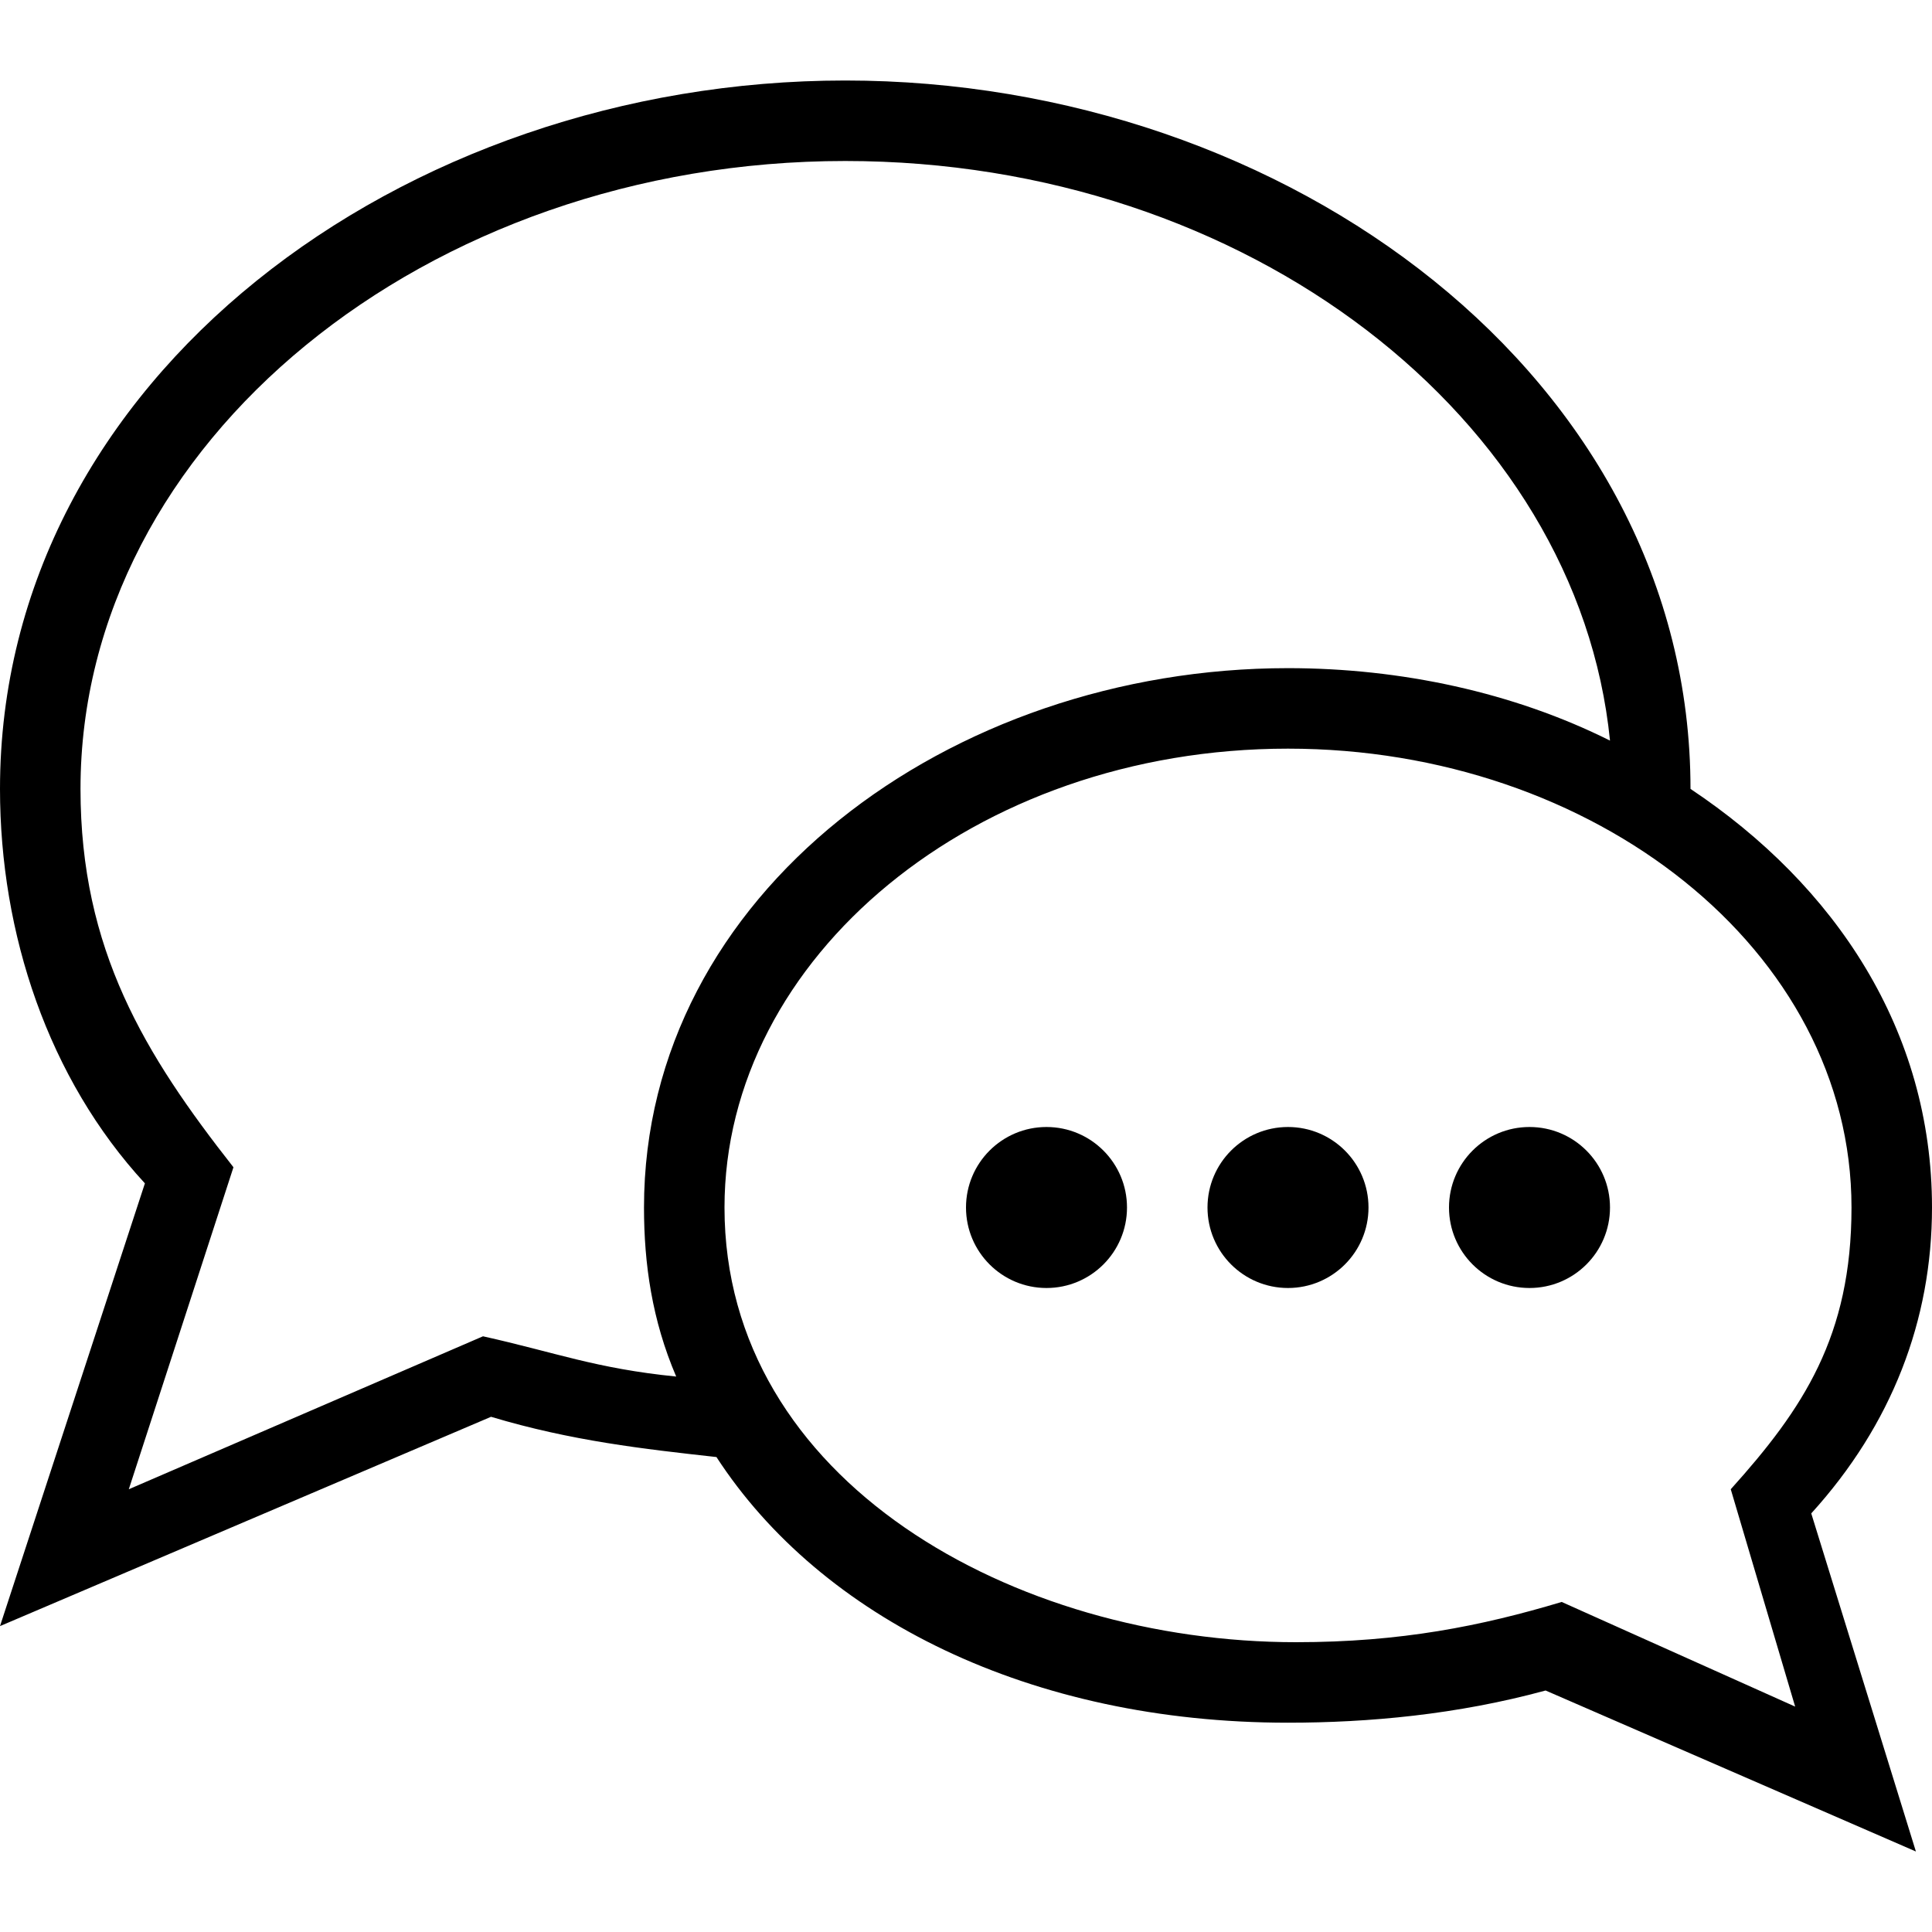 <svg xmlns="http://www.w3.org/2000/svg" xmlns:xlink="http://www.w3.org/1999/xlink" id="Layer_1" x="0px" y="0px" viewBox="0 0 24 24" style="enable-background:new 0 0 24 24;" xml:space="preserve">
<g>
	<circle cx="16" cy="15" r="1"></circle>
	<circle cx="13" cy="15" r="1"></circle>
	<circle cx="19" cy="15" r="1"></circle>
	<path d="M24,15c0-2.2-1.2-4-3-5.2l0,0C21,4.7,16,1,10.5,1C5,1,0,4.7,0,9.8c0,1.8,0.6,3.6,1.8,4.9L0,20.2l6.1-2.6   c1,0.3,1.9,0.4,2.8,0.5c1.3,2,3.9,3.3,7.1,3.3c1,0,2.1-0.1,3.2-0.4l4.6,2l-1.3-4.2C23.5,17.7,24,16.4,24,15z M8.4,17.1   c-1-0.1-1.5-0.3-2.4-0.5l-4.4,1.9l1.3-4C1.8,13.1,1,11.8,1,9.8C1,5.5,5.3,2,10.5,2c5,0,9.1,3.2,9.5,7.2c-1.2-0.6-2.6-0.9-4-0.9   c-4.2,0-8,2.8-8,6.7C8,15.7,8.1,16.4,8.4,17.1z M19.4,19.9c-1,0.3-2,0.5-3.3,0.5C12.6,20.4,9,18.4,9,15c0-3.1,3.1-5.7,7-5.7   c3.8,0,7,2.5,7,5.7c0,1.6-0.6,2.5-1.5,3.5l0.8,2.7L19.4,19.9z"></path>
</g>
</svg>